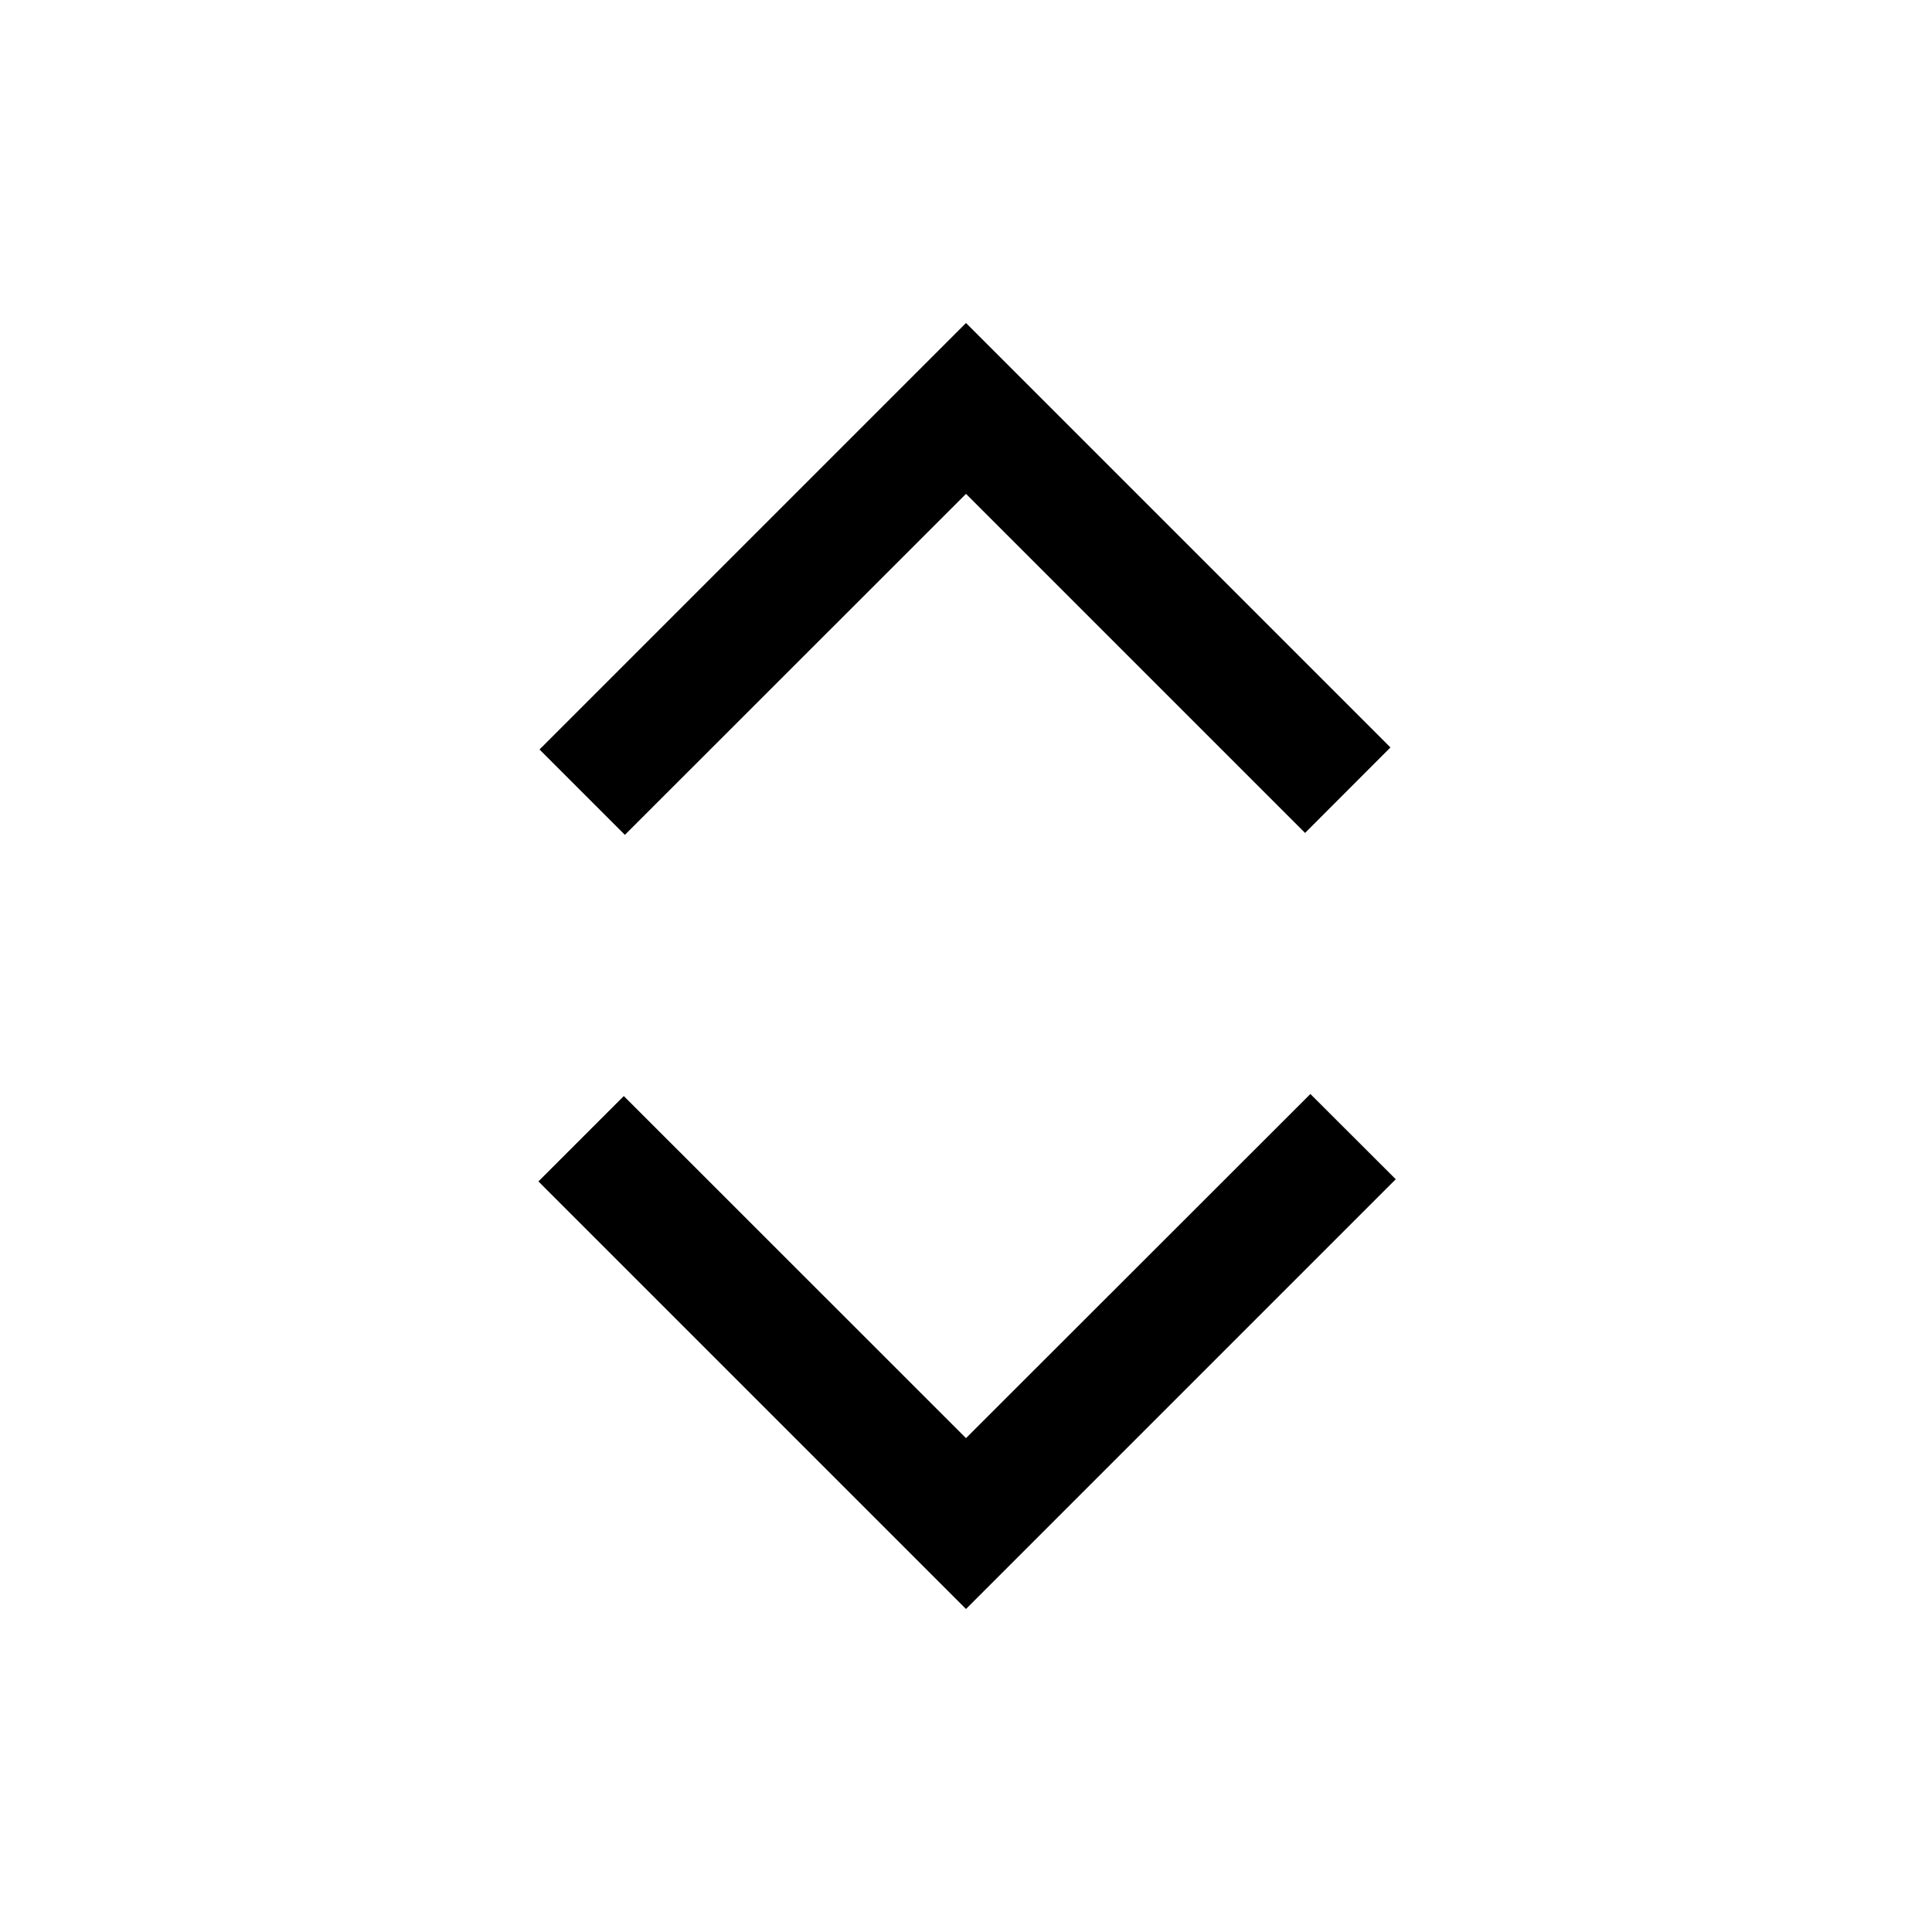 <svg xmlns="http://www.w3.org/2000/svg" viewBox="0 0 16 16"><g fill="currentColor"><path d="M10.852 9.06 8 11.91 5.166 9.077l-.707.707L8 13.325l3.559-3.559zM11.515 6.19 8 2.675 4.468 6.207l.707.707L8 4.09l2.808 2.808z"/></g></svg>